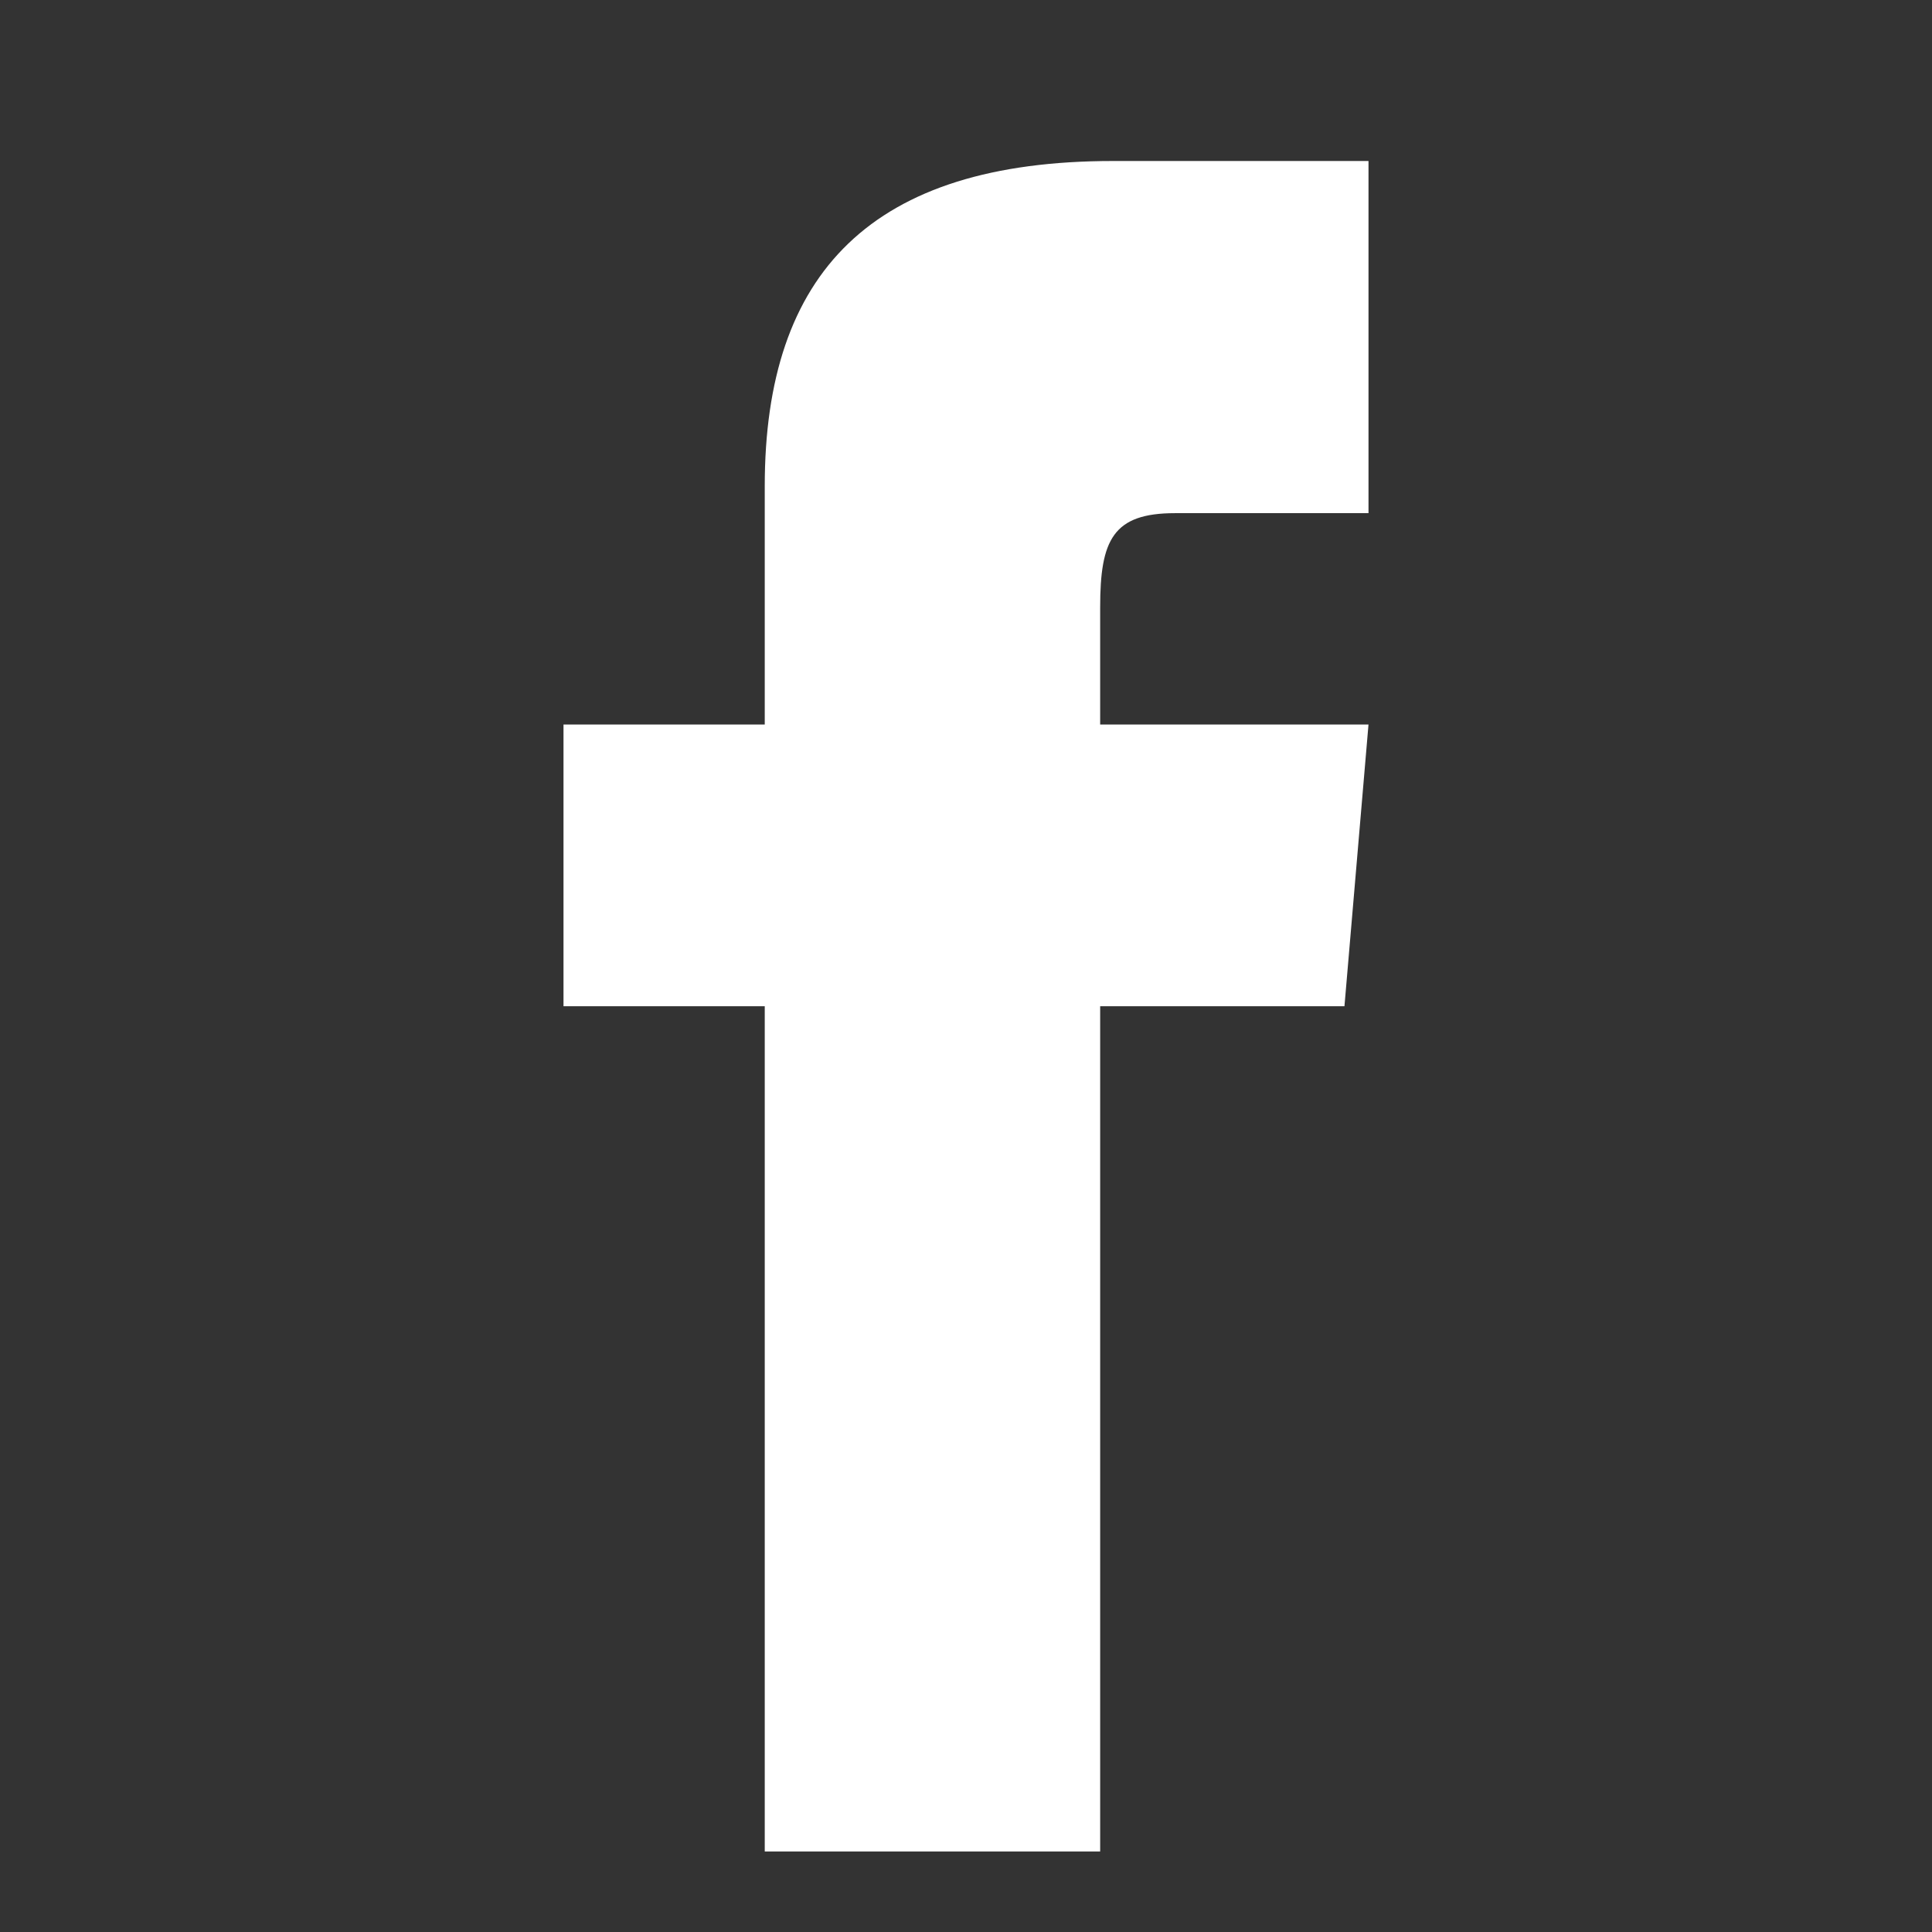<svg xmlns="http://www.w3.org/2000/svg" width="18" height="18" viewBox="0 0 18 18">
    <rect x="0" y="0" width="18" height="18" fill="#333333" stroke="none"/>
    <path fill="#FFF" fill-rule="evenodd" d="M7.125 6.75H5.25v2.625h1.875v7.875h3.125V9.375h2.276l.224-2.625h-2.5V5.656c0-.627.12-.875.697-.875h1.803V1.5h-2.38c-2.248 0-3.245 1.039-3.245 3.029V6.75z"/>
</svg>
